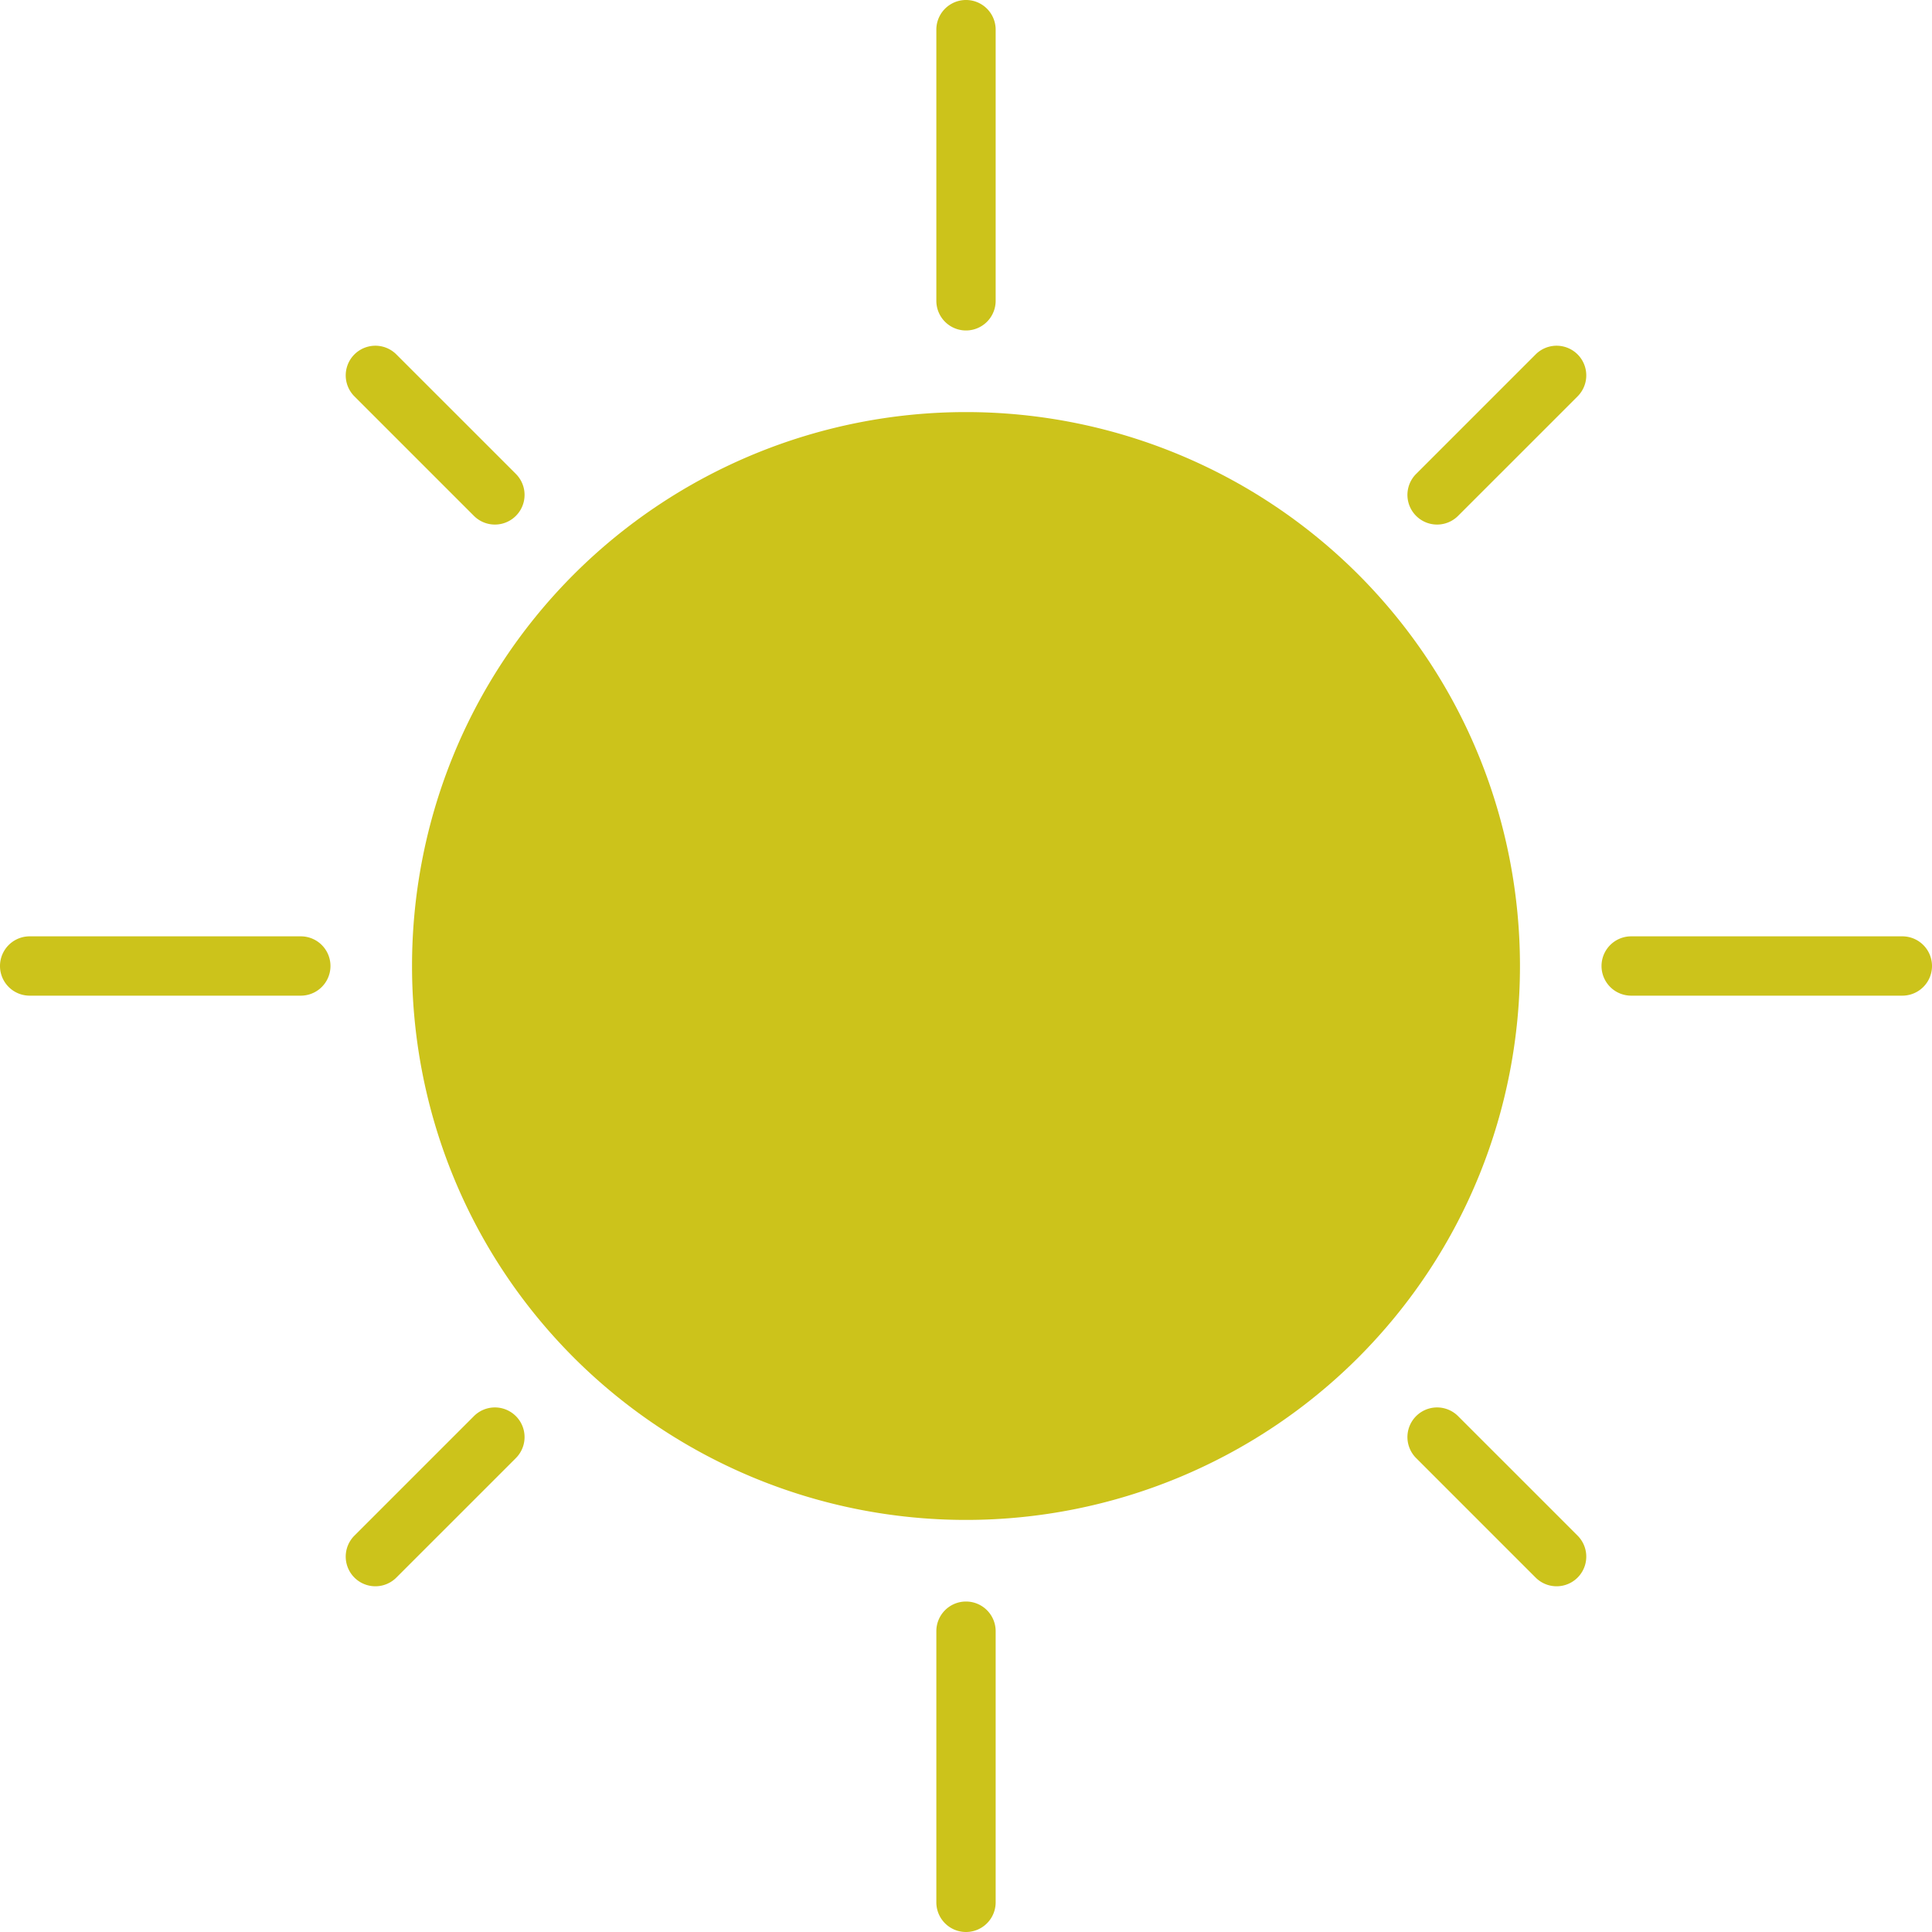 <svg id="Layer_1" data-name="Layer 1" xmlns="http://www.w3.org/2000/svg" viewBox="0 0 456 456"><defs><style>.cls-1{fill:#ccc31b;}</style></defs><title>sun</title><path class="cls-1" d="M111.86,121.76a7,7,0,0,0,9.9-9.9L93.55,83.65a7,7,0,0,0-9.9,9.9Z"/><path class="cls-1" d="M344.14,334.24a7,7,0,0,0-9.9,9.9l28.21,28.21a7,7,0,0,0,9.9-9.9Z"/><path class="cls-1" d="M362.45,83.65l-28.21,28.21a7,7,0,0,0,9.9,9.9l28.21-28.21A7,7,0,0,0,362.45,83.65Z"/><path class="cls-1" d="M111.86,334.24L83.65,362.45a7,7,0,0,0,9.9,9.9l28.21-28.21A7,7,0,0,0,111.86,334.24Z"/><path class="cls-1" d="M228,78a7,7,0,0,0,7-7V7a7,7,0,0,0-14,0V71A7,7,0,0,0,228,78Z"/><path class="cls-1" d="M228,378a7,7,0,0,0-7,7v64a7,7,0,0,0,14,0V385A7,7,0,0,0,228,378Z"/><path class="cls-1" d="M449,221H385a7,7,0,0,0,0,14h64A7,7,0,0,0,449,221Z"/><path class="cls-1" d="M71,221H7a7,7,0,0,0,0,14H71A7,7,0,0,0,71,221Z"/><path class="cls-1" d="M320.5,135.5a131,131,0,0,0-185,0c-51,51-51,134,0,185a131,131,0,0,0,185,0C371.5,269.49,371.5,186.51,320.5,135.5Z"/></svg>